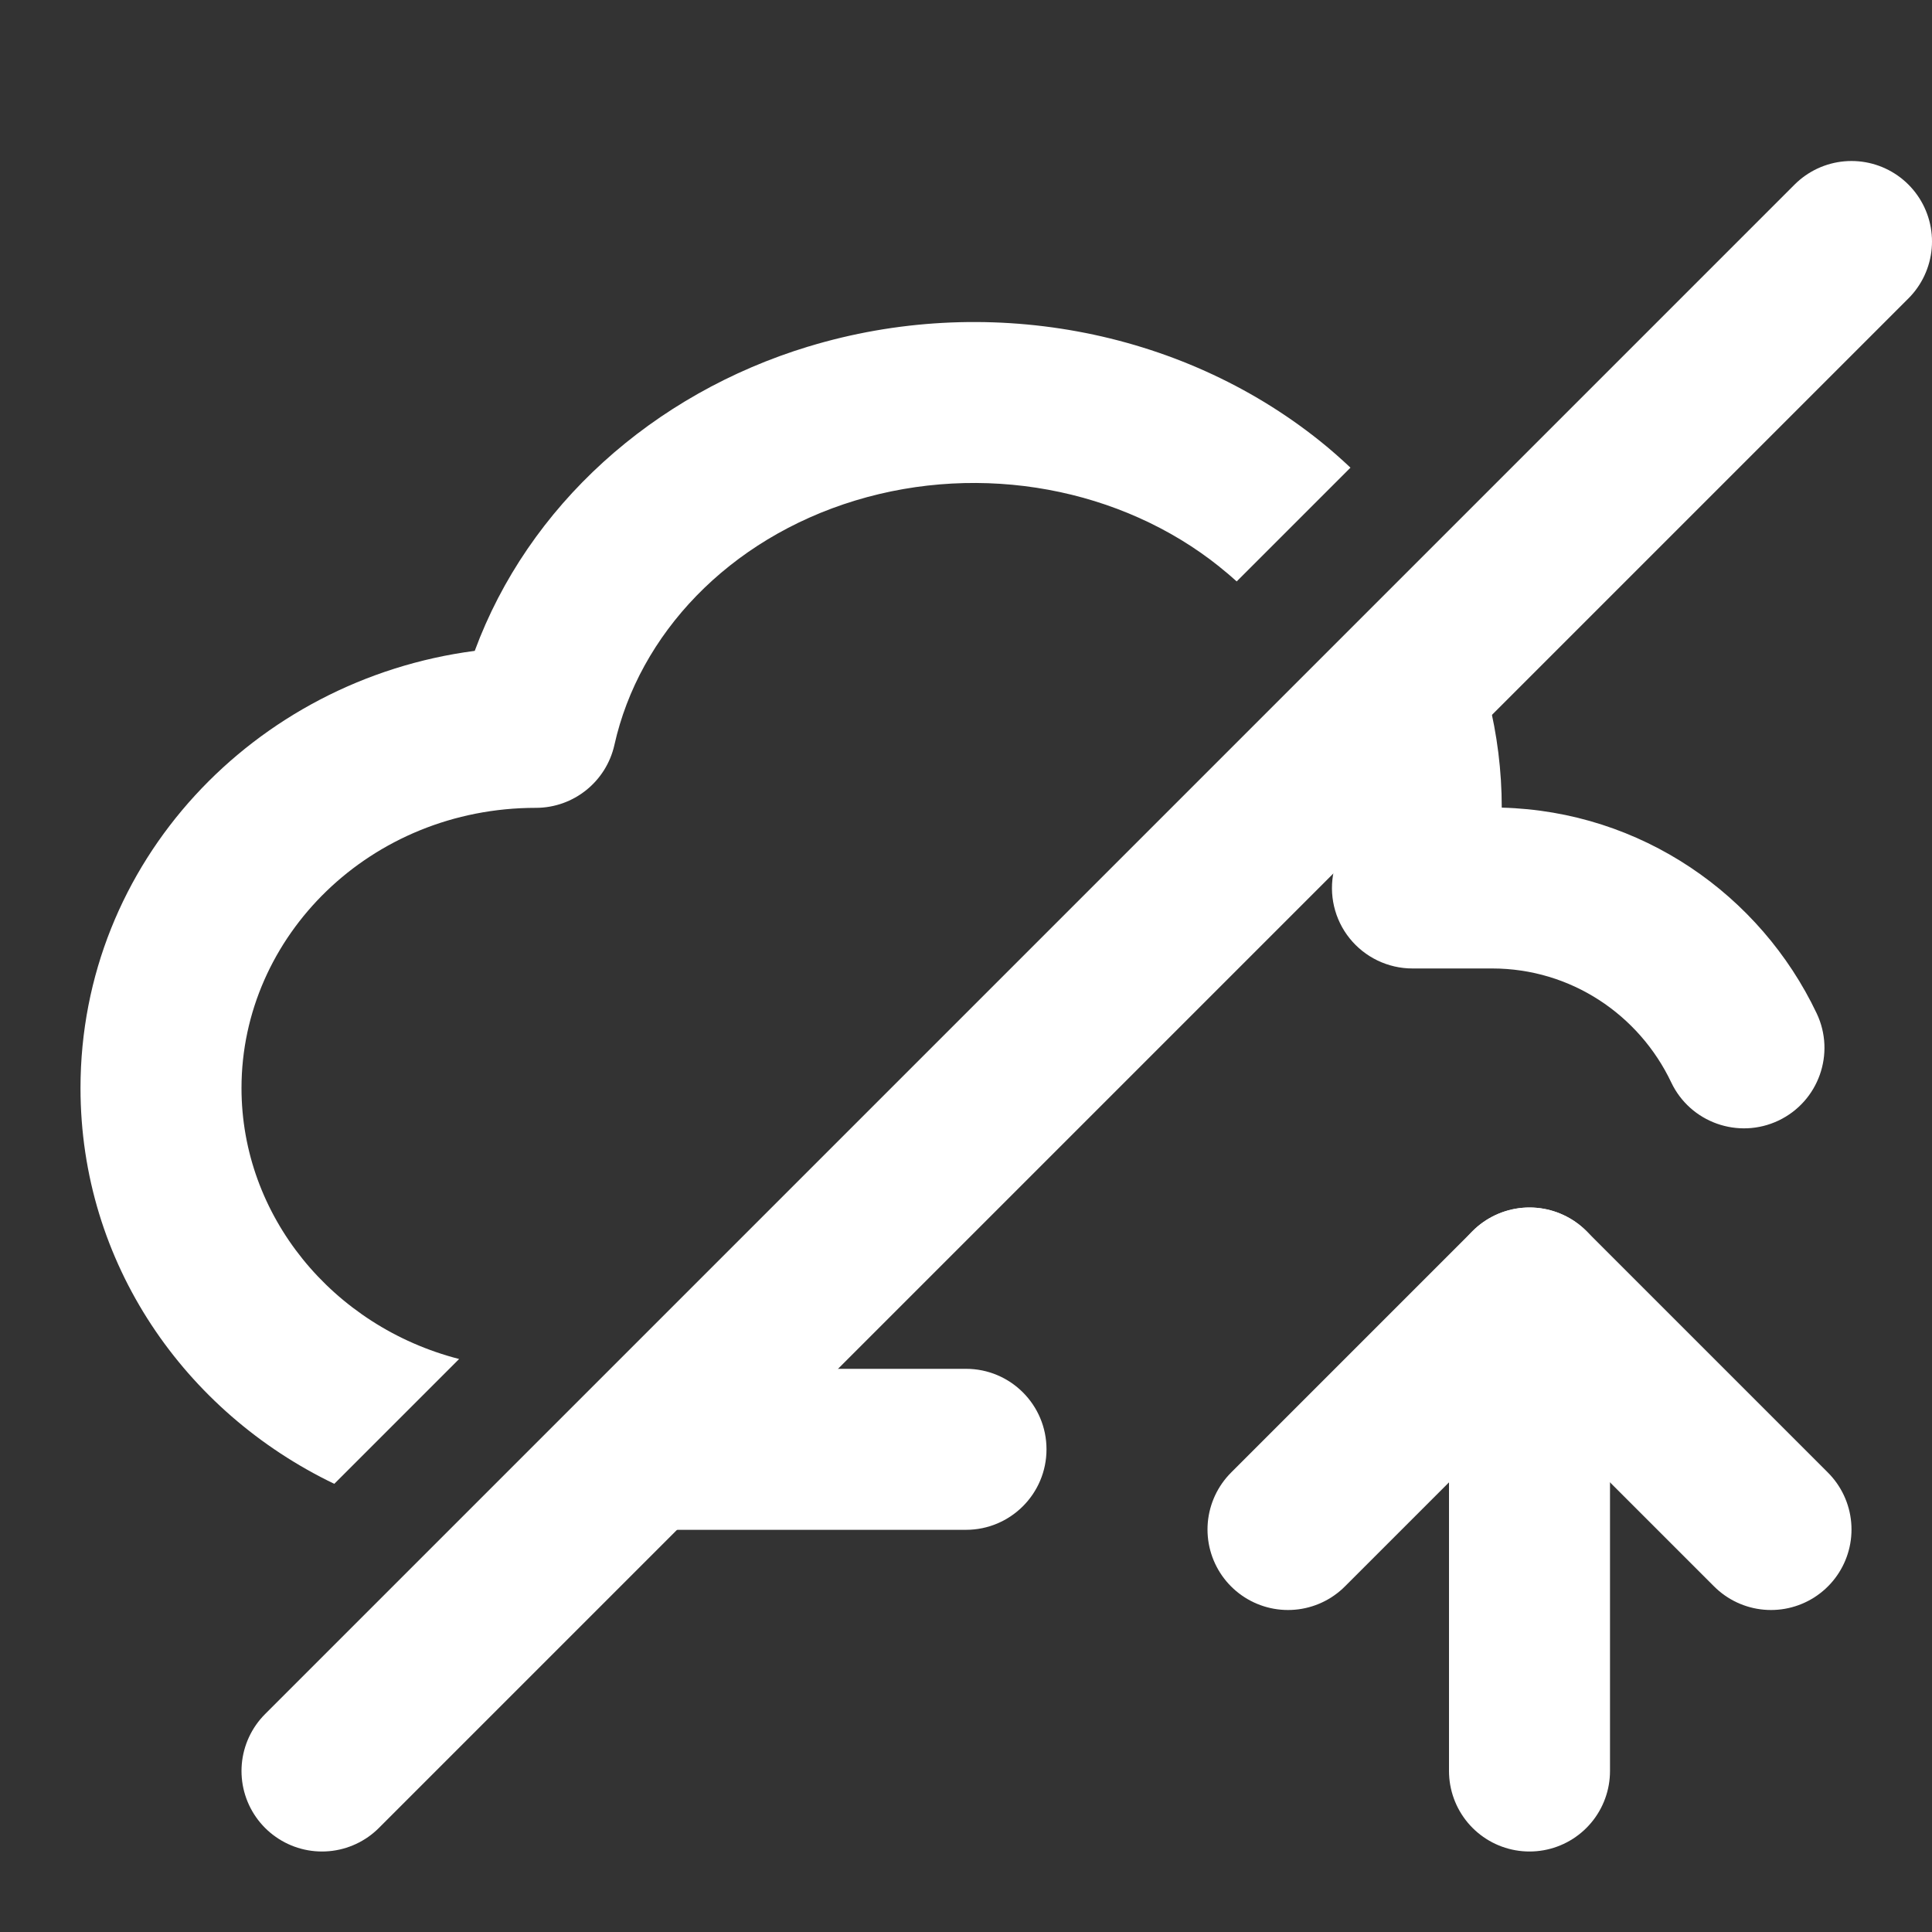 <svg width="36" height="36" viewBox="0 0 36 36" fill="none" xmlns="http://www.w3.org/2000/svg">
<rect x="0" y="0" width="36" height="36" fill="#333333" stroke="none"/>
<path d="M28.5 33V24" stroke="white" stroke-width="3" stroke-linecap="round" stroke-linejoin="round"/>
<path d="M33 28.5L28.5 24L24 28.5" stroke="white" stroke-width="3" stroke-linecap="round" stroke-linejoin="round"/>
<path d="M6 33L34.5 4.5" stroke="white" stroke-width="3" stroke-linecap="round"/>
<path d="M18 25.506C18.828 25.506 19.5 26.177 19.5 27.006C19.5 27.834 18.828 28.506 18 28.506H9.983C9.863 28.506 9.743 28.501 9.624 28.496L12.615 25.506H18ZM15.062 6.458C18.336 5.462 21.969 6.111 24.602 8.223H24.602C24.797 8.379 24.984 8.545 25.164 8.714L23.044 10.834C22.942 10.742 22.837 10.652 22.727 10.565L22.726 10.563C20.896 9.096 18.3 8.608 15.935 9.327C13.574 10.046 11.909 11.819 11.449 13.879C11.296 14.564 10.688 15.053 9.985 15.053C6.901 15.053 4.5 17.445 4.5 20.275C4.5 22.65 6.19 24.715 8.555 25.323L6.229 27.649C3.444 26.312 1.5 23.539 1.5 20.275C1.5 16.064 4.738 12.665 8.846 12.128C9.843 9.429 12.161 7.341 15.06 6.458H15.062ZM27.002 11.118C27.639 12.332 27.983 13.674 27.983 15.049C30.581 15.117 32.8 16.671 33.851 18.882C34.206 19.63 33.888 20.524 33.14 20.88C32.392 21.235 31.496 20.917 31.141 20.169C30.541 18.906 29.269 18.046 27.804 18.046H26.319C25.864 18.046 25.433 17.839 25.148 17.484C24.864 17.13 24.756 16.665 24.855 16.221C25.064 15.278 25.011 14.312 24.719 13.401L27.002 11.118Z" fill="white"/>
</svg>
